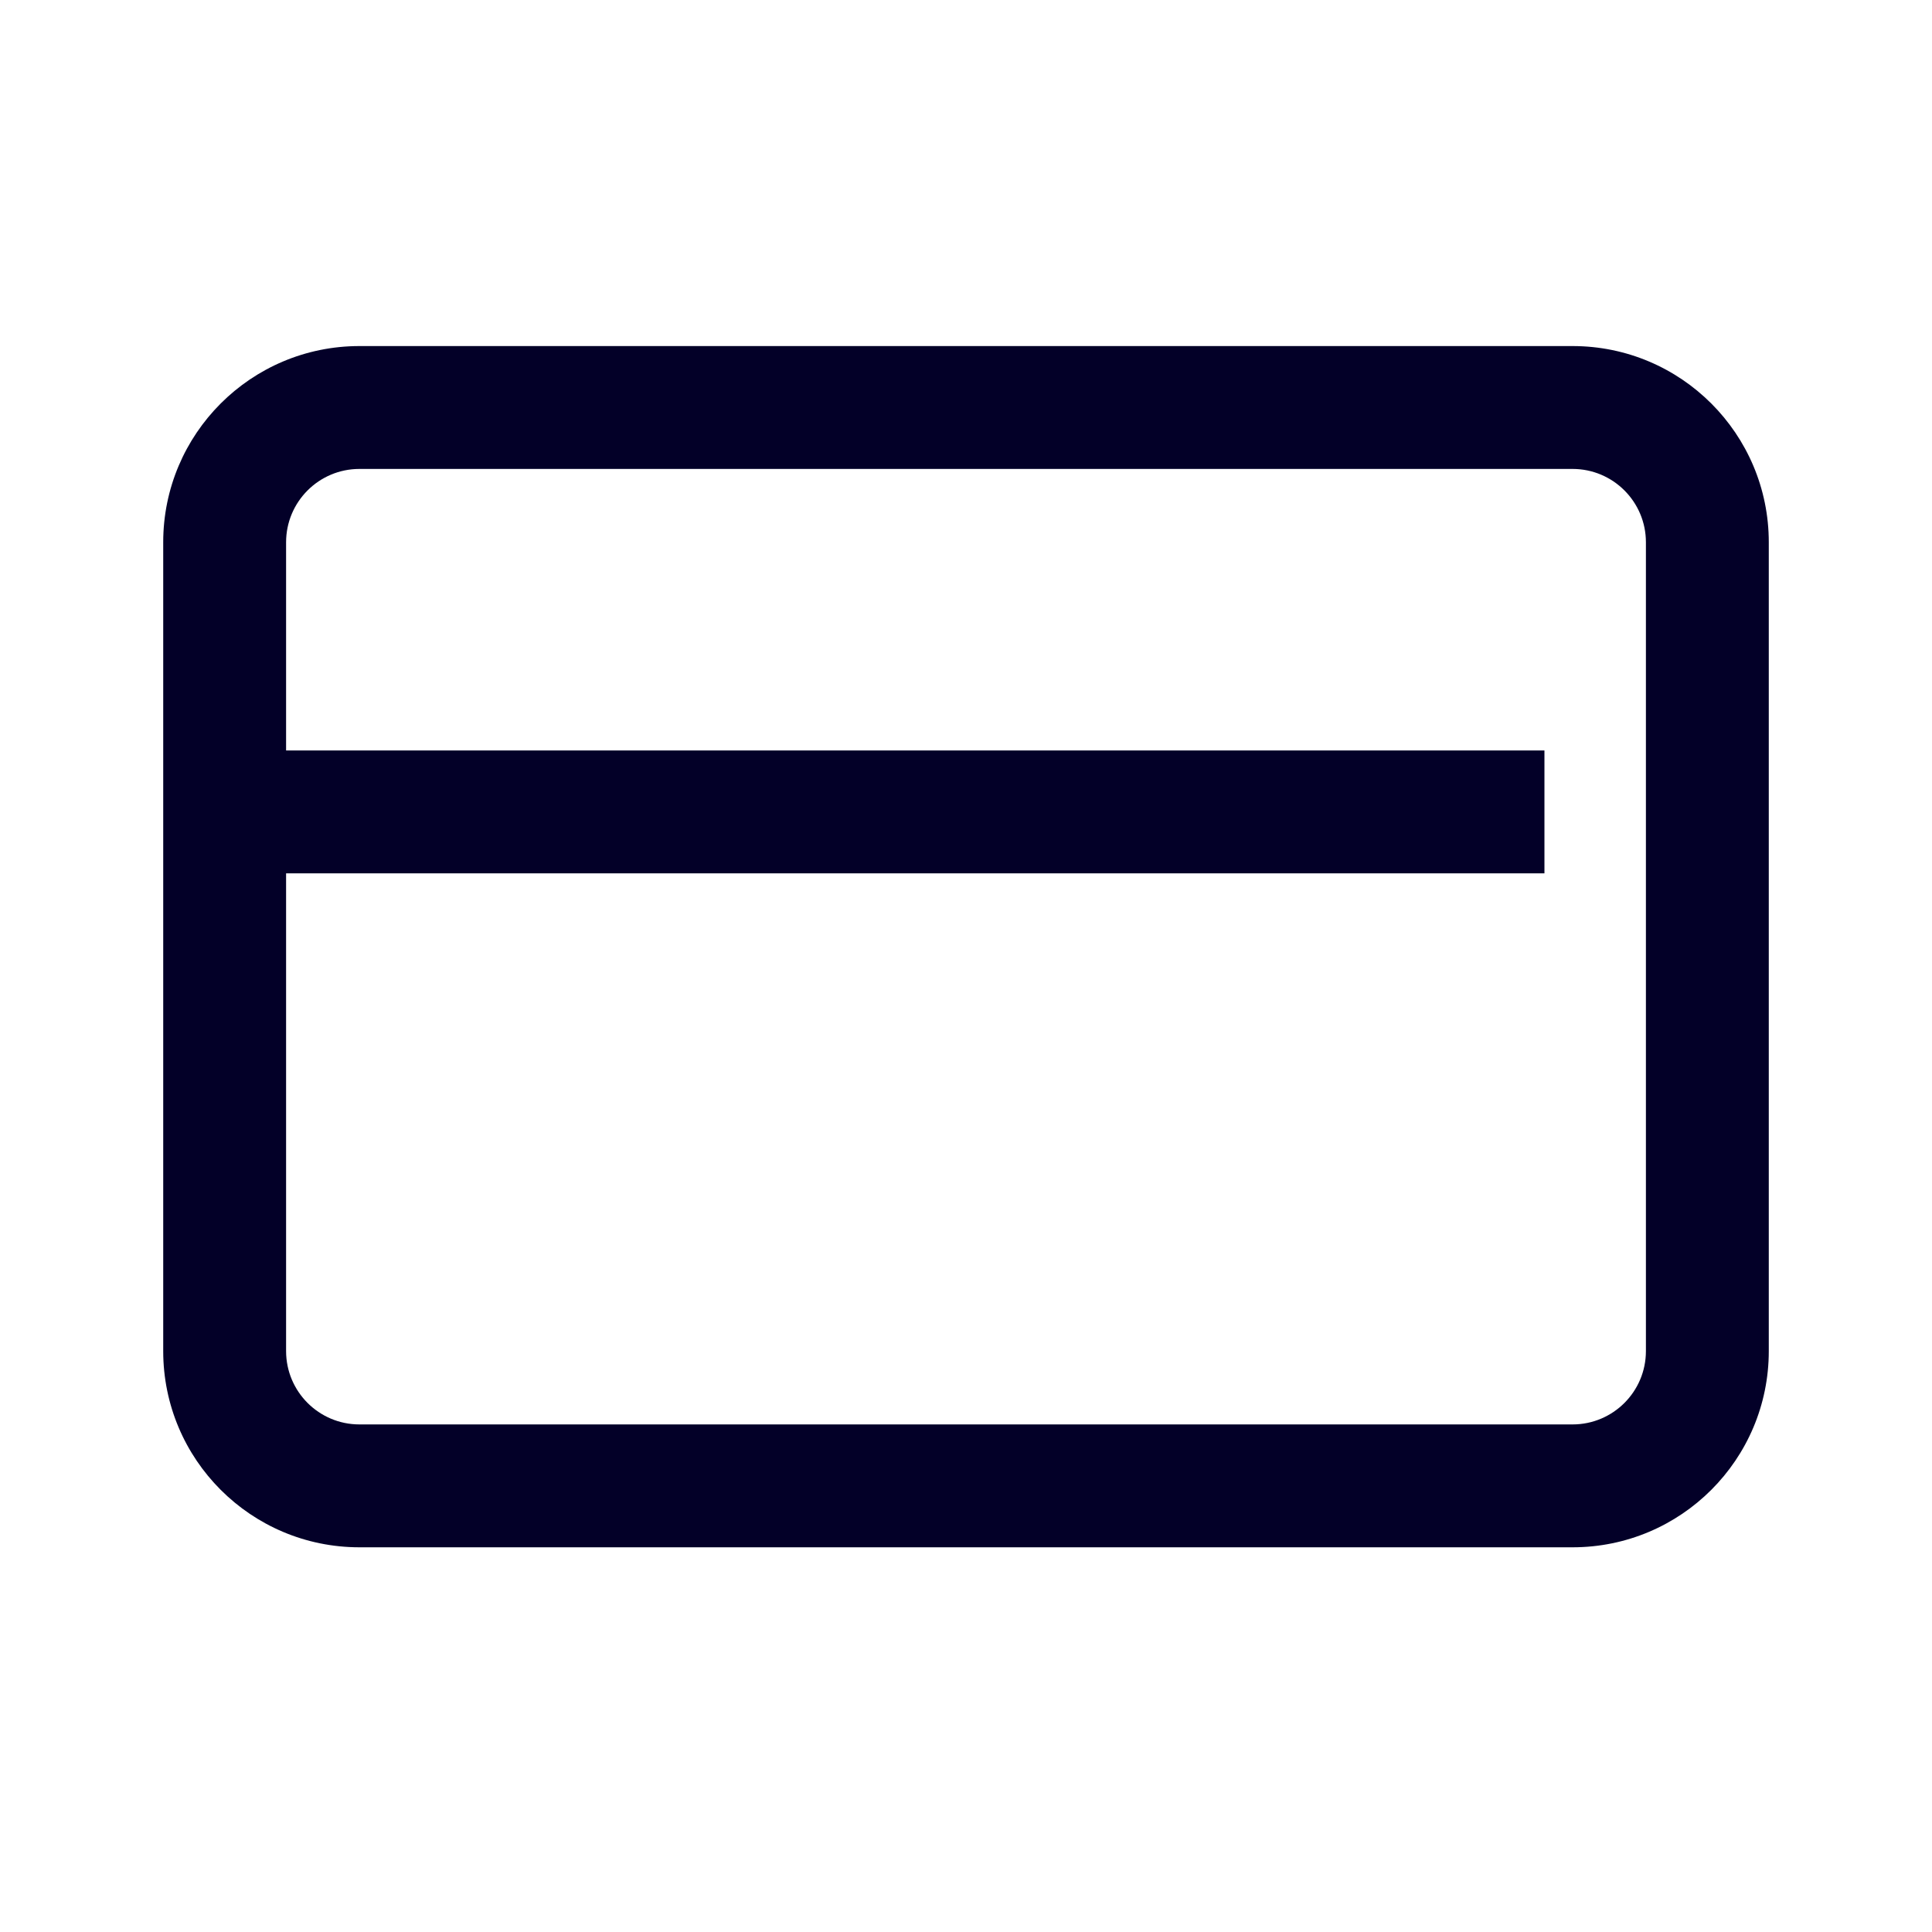 <svg width="25" height="25" viewBox="0 0 25 25" fill="none" xmlns="http://www.w3.org/2000/svg">
<path fill-rule="evenodd" clip-rule="evenodd" d="M4.651 6.068C4.127 6.068 3.702 6.493 3.702 7.017V17.483C3.702 18.007 4.127 18.432 4.651 18.432H20.349C20.873 18.432 21.298 18.007 21.298 17.483V7.017C21.298 6.493 20.873 6.068 20.349 6.068H4.651ZM2.112 7.017C2.112 5.615 3.248 4.478 4.651 4.478H20.349C21.752 4.478 22.888 5.615 22.888 7.017V17.483C22.888 18.885 21.752 20.022 20.349 20.022H4.651C3.248 20.022 2.112 18.885 2.112 17.483V7.017Z" fill="#030028"/>
<path fill-rule="evenodd" clip-rule="evenodd" d="M19.985 11.301H2.906V9.711H19.985V11.301Z" fill="#030028"/>
</svg>
